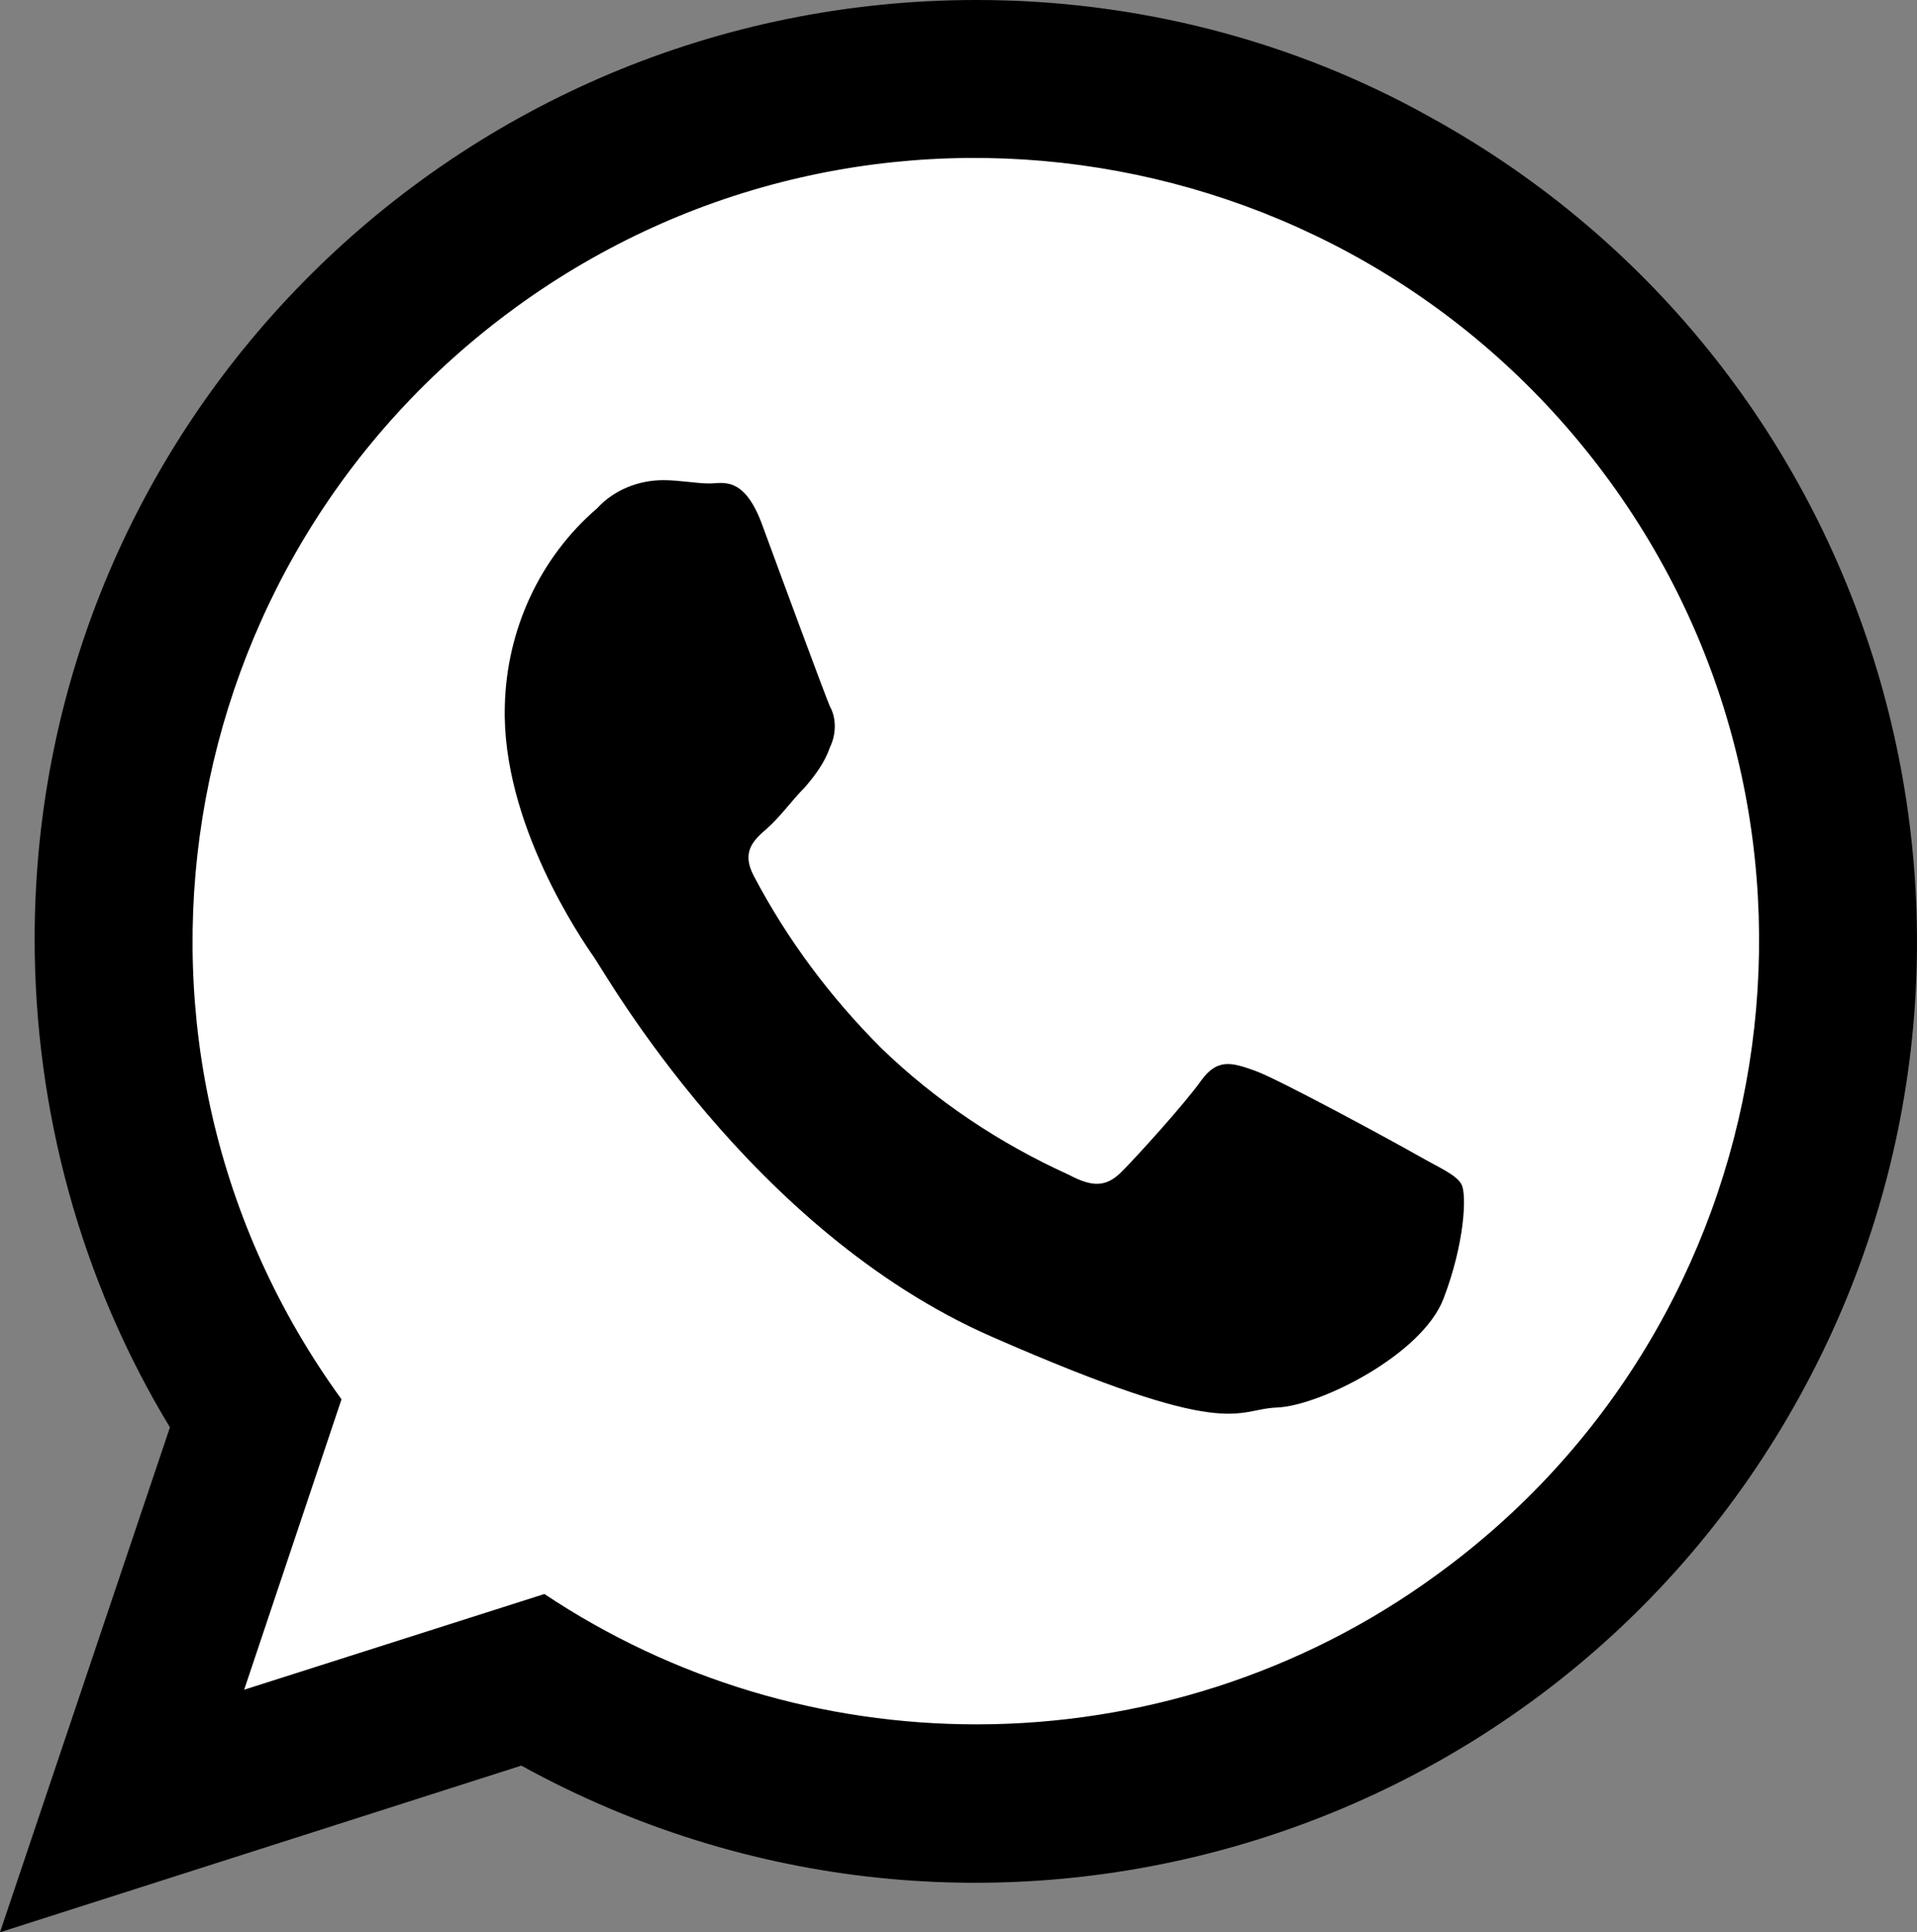 <svg xmlns="http://www.w3.org/2000/svg" xmlns:xlink="http://www.w3.org/1999/xlink" id="Layer_1" x="0px" y="0px" viewBox="0 0 116.2 117.1" style="enable-background:new 0 0 116.2 117.1;" xml:space="preserve">
<rect x="0" y="0" width="116.2" height="117.1" fill="#808080" stroke="none"/>
<style type="text/css">
	.st0{fill-rule:evenodd;clip-rule:evenodd;fill:#FFFFFF;}
	.st1{fill-rule:evenodd;clip-rule:evenodd;}
</style>
<title>whatsapp</title>
<g>
	<g id="Layer_1-2">
		<path class="st0" d="M8.7,42.4c0,0,22.9-41.3,49.4-38.9s52.6,30.8,52.6,50.8s-22.7,54.3-38.7,54.3s-35-7.1-35-7.1h-6.4l-21.9,7.1    l8-23l-8-28.3V42.4z"></path>
		<path class="st1" d="M59.2,0C27.7,0,2.1,25.4,2.1,56.9c0,10.4,2.8,20.7,8.2,29.6L0,117.1L31.6,107c27.6,15.2,62.3,5.2,77.5-22.4    s5.2-62.3-22.4-77.5C78.3,2.4,68.8,0,59.2,0z M59.2,104.5c-9.3,0-18.4-2.7-26.2-7.9l-18.2,5.8l5.9-17.6    C5.3,63.6,10.1,34,31.3,18.6S82.2,8,97.6,29.2S108.2,80.2,87,95.5C78.9,101.4,69.1,104.5,59.2,104.5L59.2,104.5z M85.9,70    c-1.4-0.8-8.4-4.6-9.8-5.1s-2.3-0.8-3.3,0.6S68.9,70.1,68,71s-1.7,1-3.2,0.2c-4.2-1.9-8.1-4.5-11.4-7.7c-3.1-3.1-5.7-6.6-7.7-10.4    c-0.8-1.5,0-2.2,0.8-2.9s1.5-1.7,2.3-2.5c0.6-0.7,1.2-1.5,1.5-2.4c0.4-0.8,0.4-1.8,0-2.5c-0.3-0.7-3-8-4.1-11s-2.4-2.5-3.2-2.5    s-1.8-0.2-2.8-0.2c-1.5,0-3,0.6-4,1.7c-3.5,3-5.5,7.4-5.6,12C30.4,49.9,35.3,57,36,58s9.5,16.6,24.1,23s14.7,4.4,17.3,4.3    s8.8-3.2,10.1-6.6s1.4-6.3,1.1-6.9S87.3,70.8,85.9,70z"></path>
	</g>
</g>
</svg>